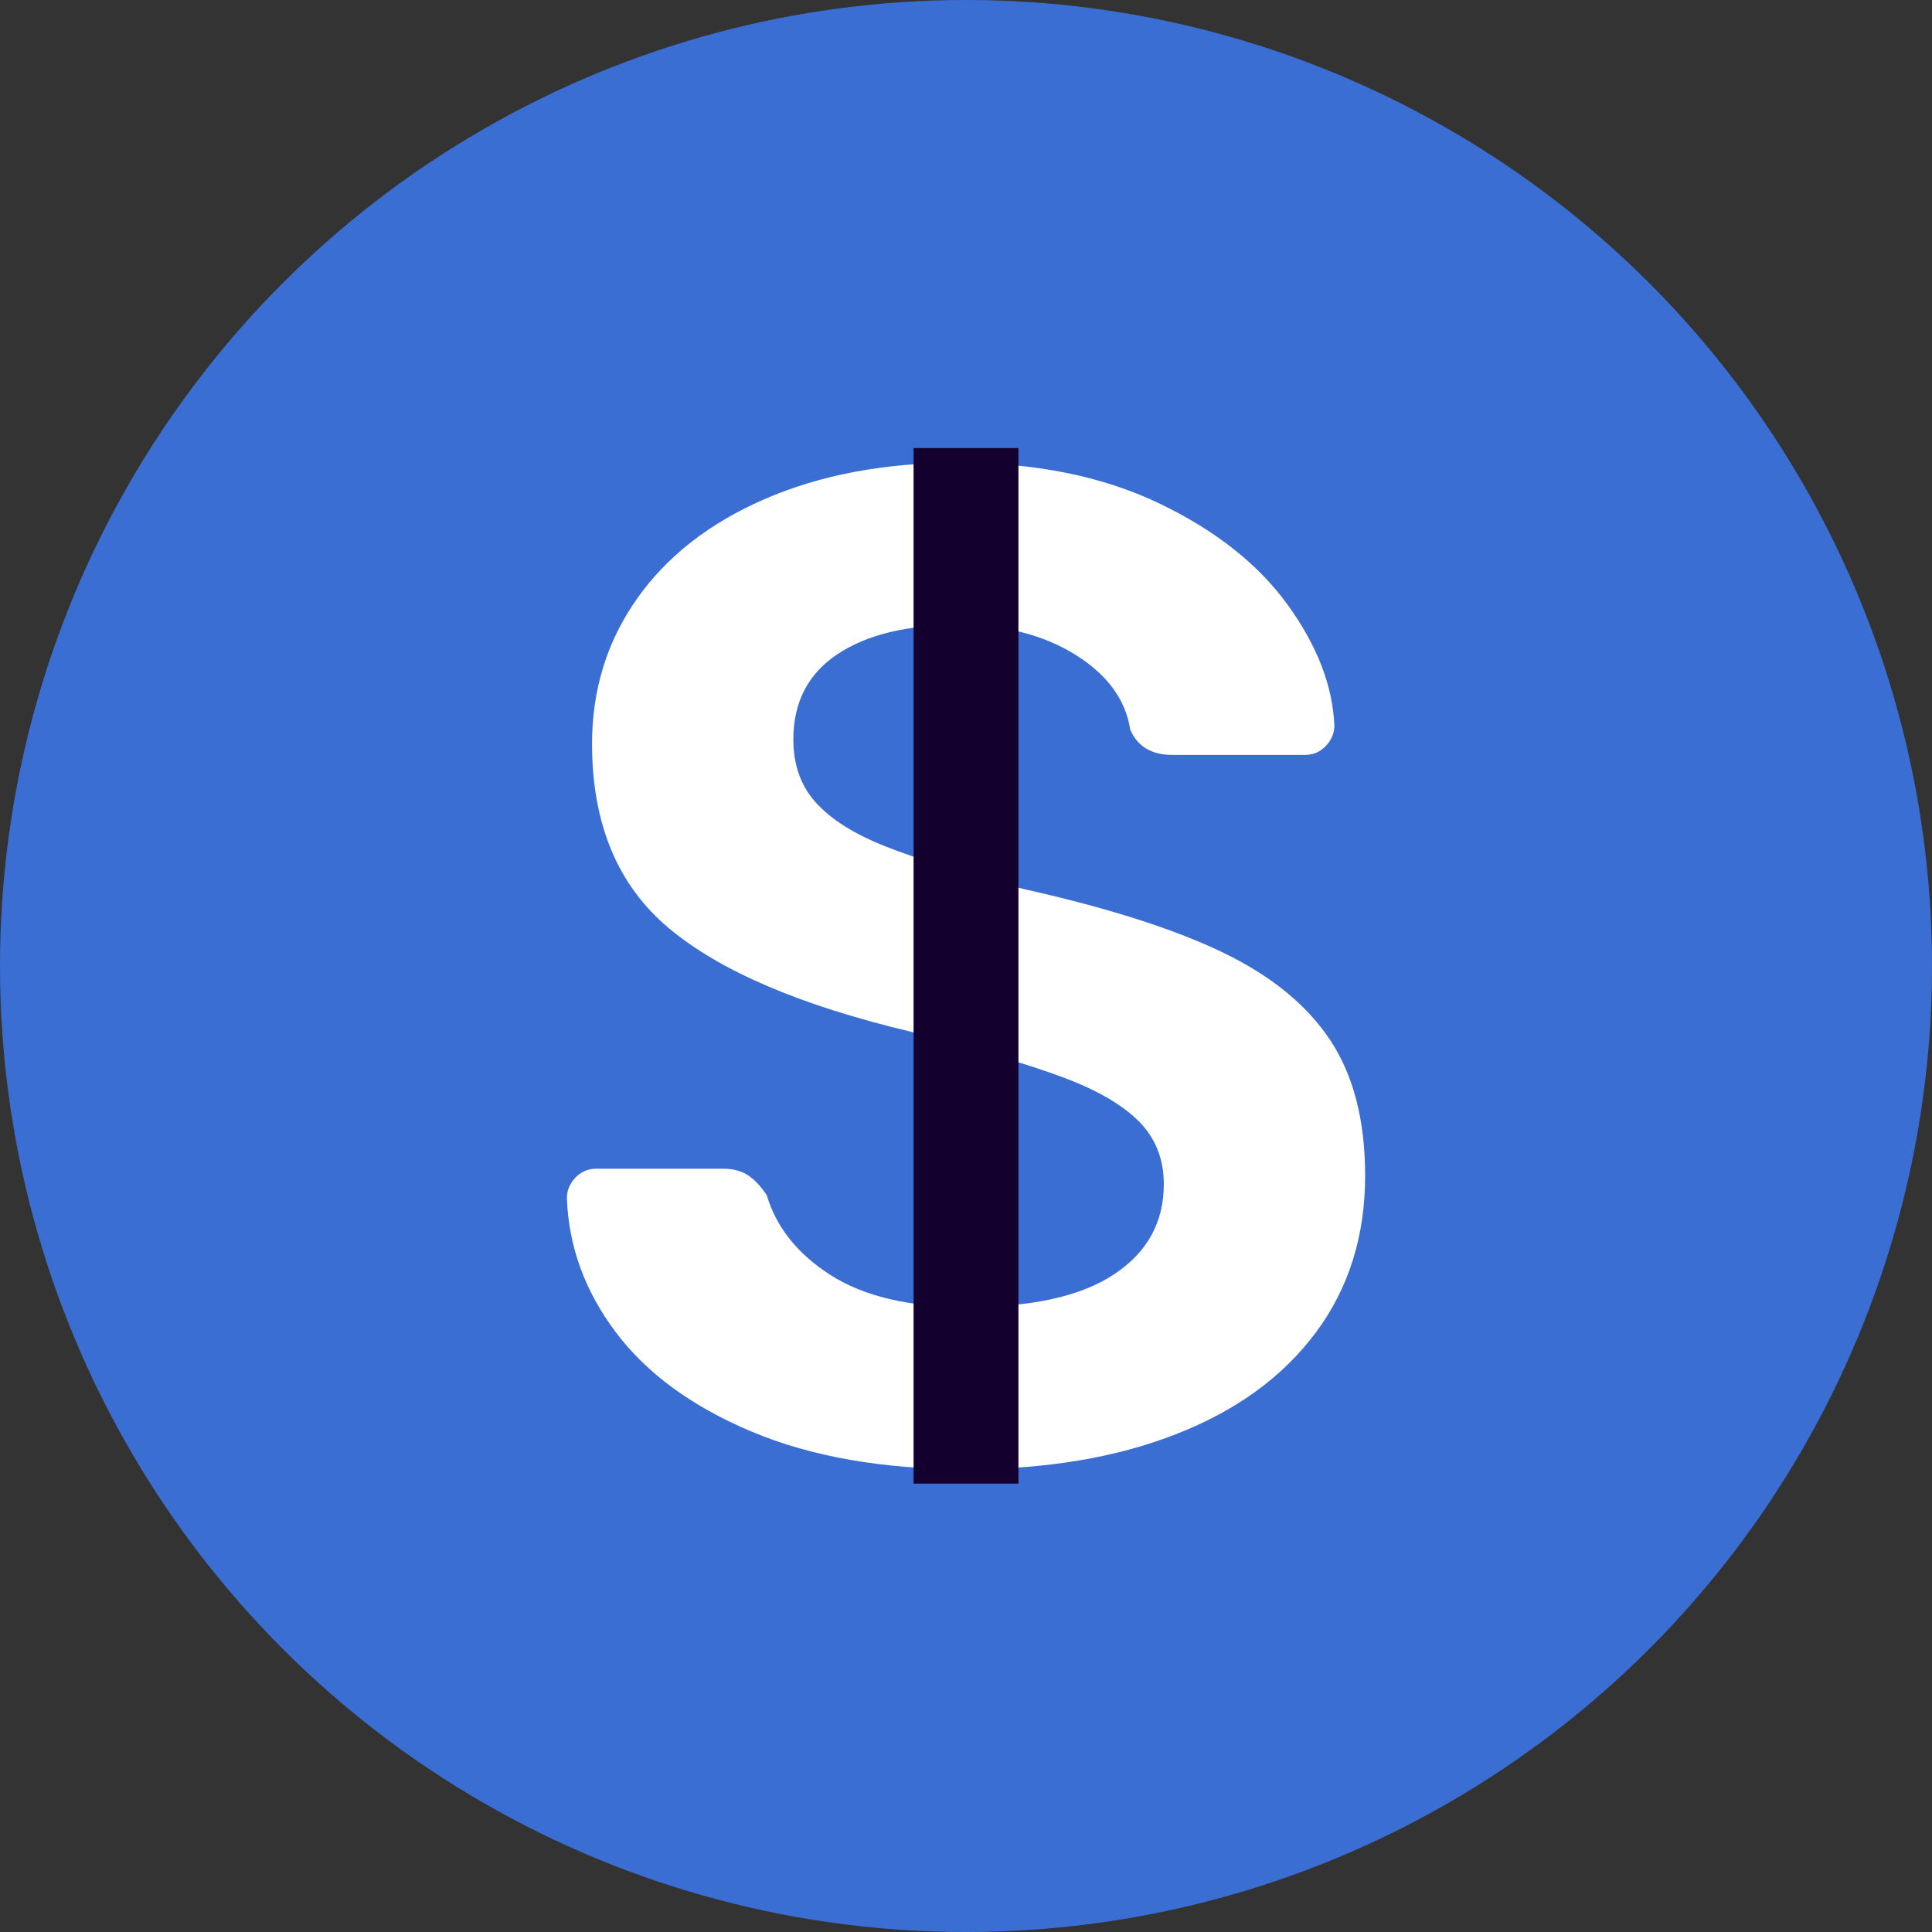 <?xml version="1.0" encoding="UTF-8"?><svg id="Vrstva_2" xmlns="http://www.w3.org/2000/svg" viewBox="0 0 55.28 55.28"><rect x="0" y="0" width="55.28" height="55.28" fill="#333333" stroke="none"/><defs><style>.cls-1{fill:none;stroke:#13002e;stroke-miterlimit:10;stroke-width:3px;}.cls-2{fill:#3b6ed2;}.cls-2,.cls-3{stroke-width:0px;}.cls-3{fill:#fff;}</style></defs><g id="Vrstva_1-2"><circle class="cls-2" cx="27.64" cy="27.64" r="27.64"/><path class="cls-3" d="m21.5,40.96c-1.71-.72-3-1.67-3.88-2.84-.88-1.17-1.35-2.45-1.4-3.84,0-.21.08-.41.24-.58.16-.17.36-.26.6-.26h3.64c.29,0,.53.07.72.2.19.13.36.32.52.56.27.91.87,1.67,1.82,2.28.95.61,2.25.92,3.9.92,1.87,0,3.27-.31,4.22-.94.95-.63,1.42-1.49,1.42-2.58,0-.72-.24-1.32-.72-1.8-.48-.48-1.21-.9-2.18-1.26-.97-.36-2.42-.79-4.34-1.3-3.15-.75-5.45-1.73-6.92-2.96-1.47-1.23-2.2-2.99-2.2-5.28,0-1.55.43-2.93,1.28-4.14.85-1.21,2.07-2.17,3.66-2.86,1.59-.69,3.43-1.04,5.54-1.04,2.21,0,4.13.39,5.74,1.16,1.61.77,2.84,1.74,3.68,2.9.84,1.16,1.29,2.31,1.34,3.46,0,.21-.08.41-.24.58-.16.17-.36.26-.6.26h-3.8c-.59,0-.99-.24-1.2-.72-.13-.85-.65-1.57-1.56-2.14-.91-.57-2.03-.86-3.36-.86-1.47,0-2.62.28-3.46.84s-1.26,1.37-1.26,2.44c0,.72.21,1.32.64,1.8s1.09.9,2,1.26,2.23.77,3.96,1.22c2.37.53,4.26,1.13,5.66,1.8,1.4.67,2.43,1.51,3.1,2.52.67,1.01,1,2.31,1,3.88,0,1.73-.47,3.23-1.42,4.5-.95,1.27-2.28,2.23-4,2.9-1.72.67-3.71,1-5.98,1-2.4,0-4.45-.36-6.16-1.08Z"/><line class="cls-1" x1="27.64" y1="42.45" x2="27.64" y2="12.82"/></g></svg>